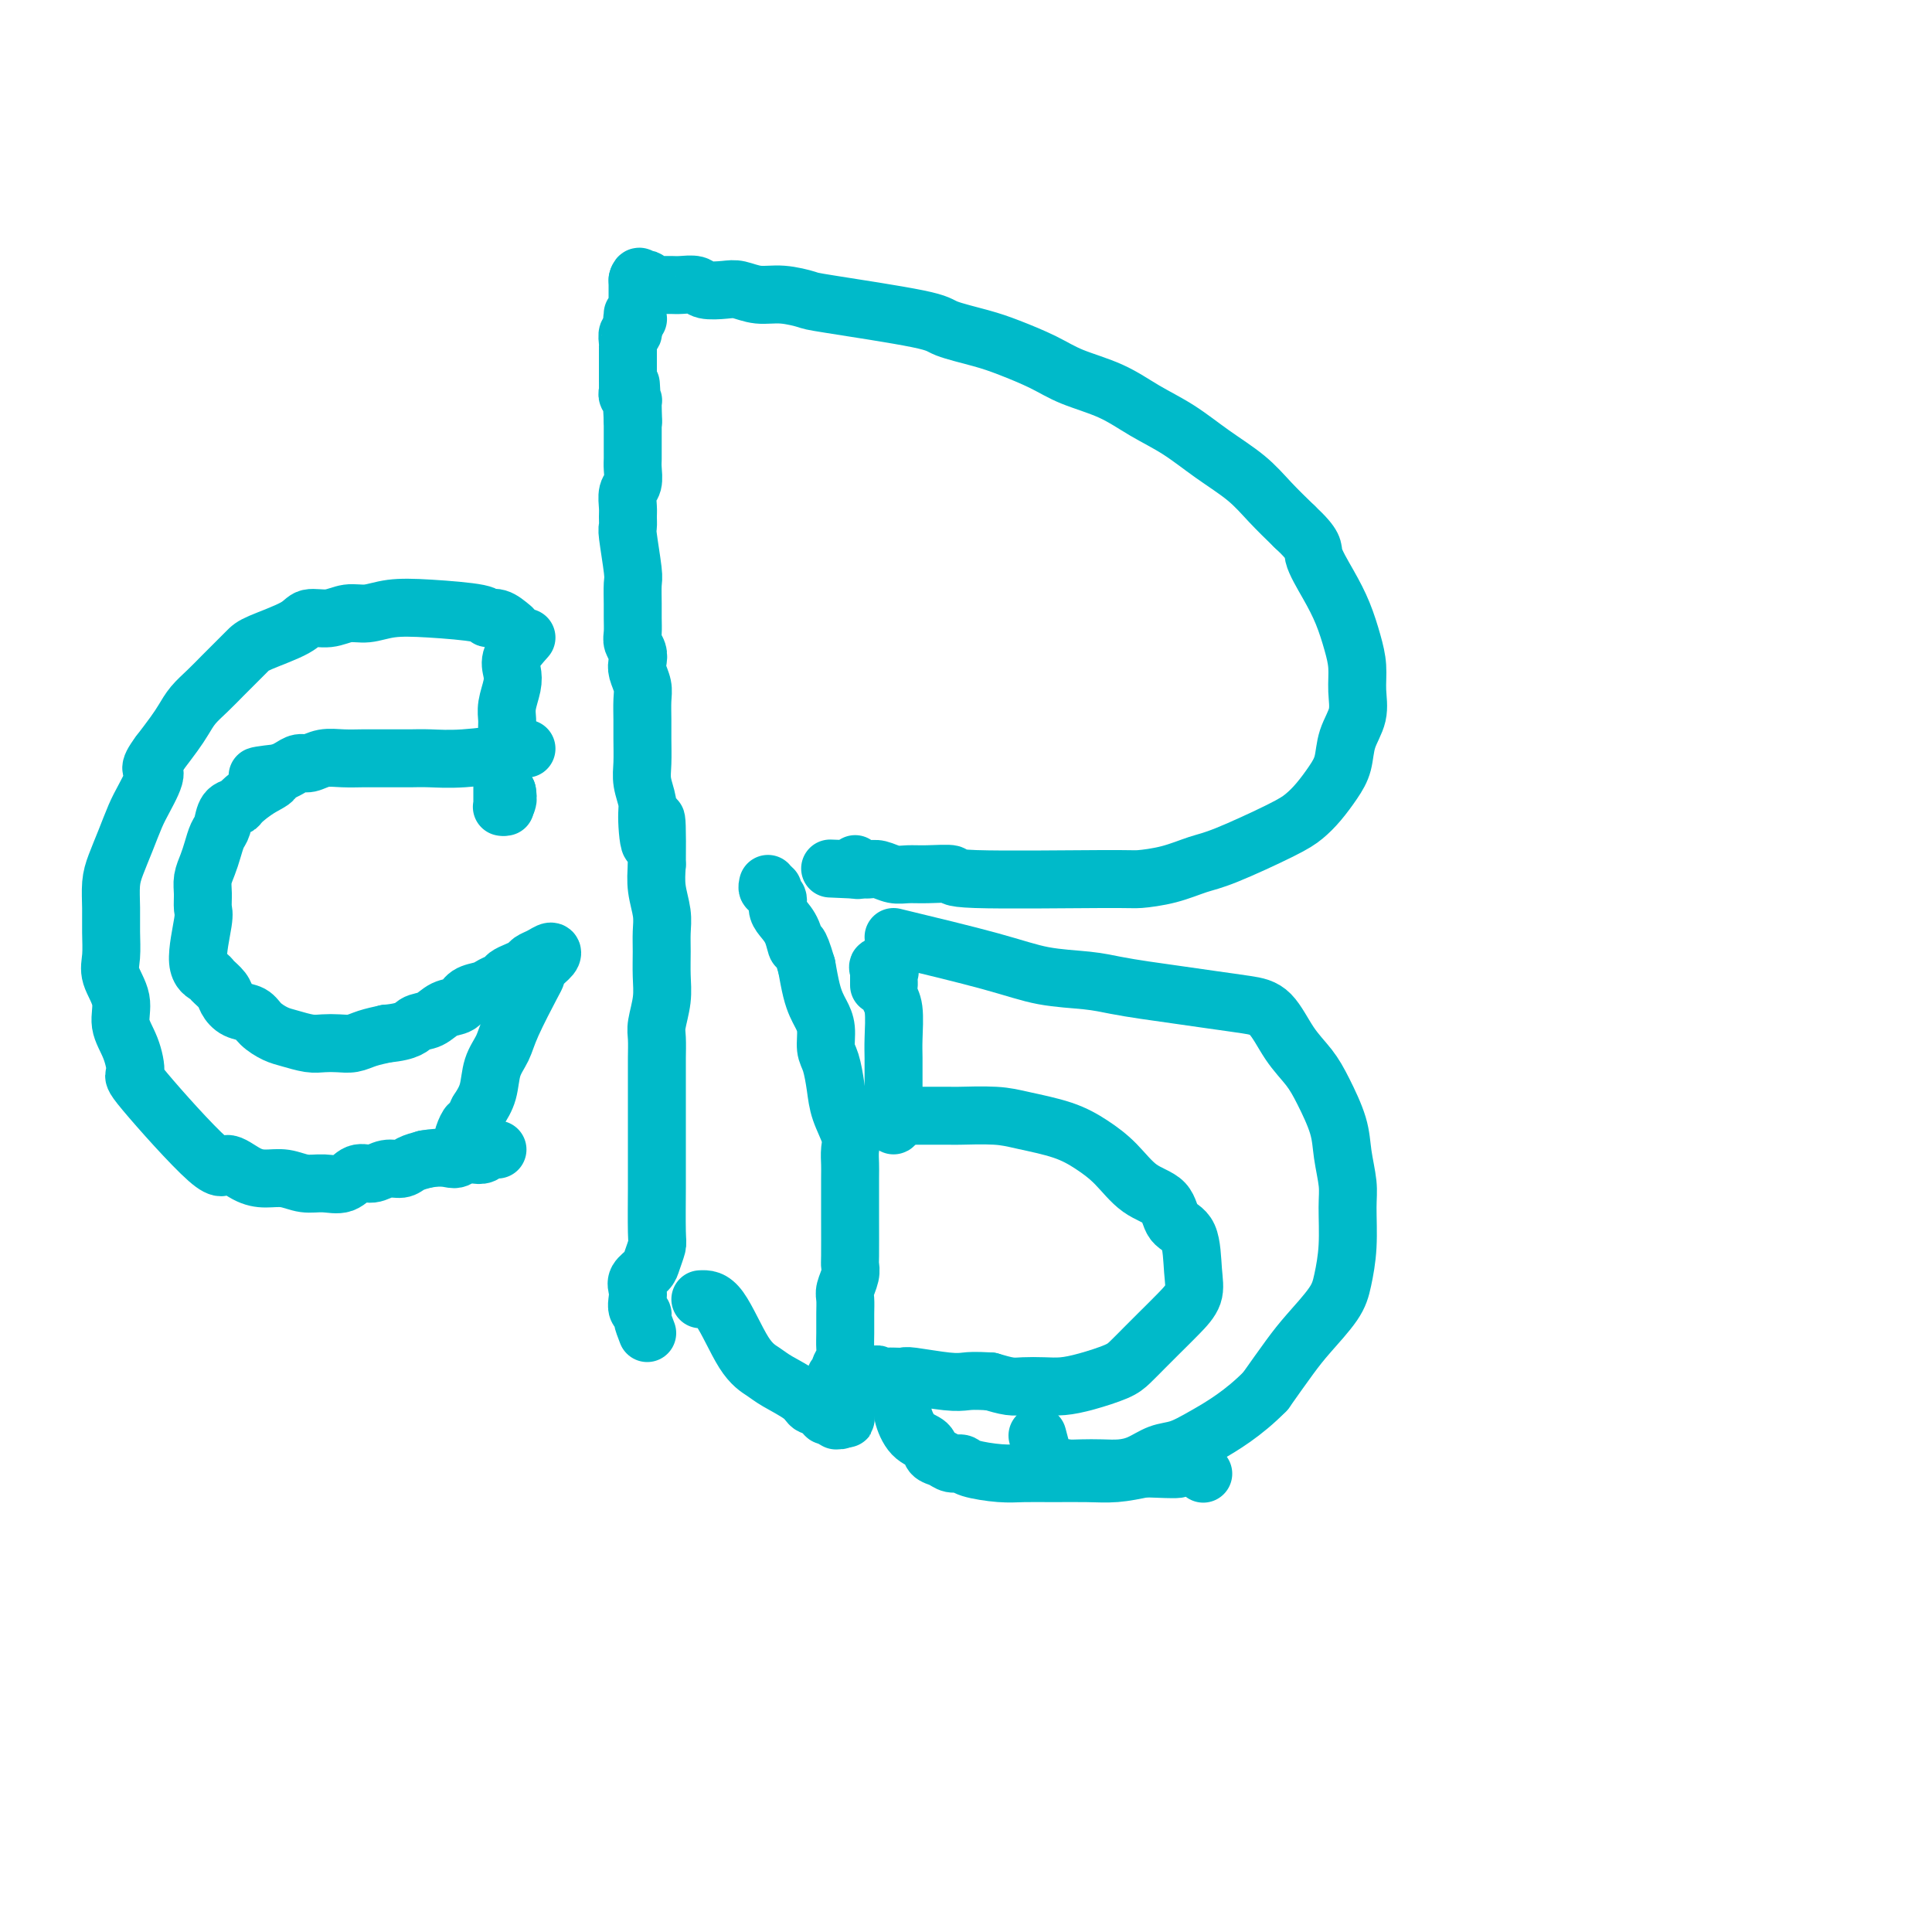 <svg viewBox='0 0 400 400' version='1.1' xmlns='http://www.w3.org/2000/svg' xmlns:xlink='http://www.w3.org/1999/xlink'><g fill='none' stroke='#00BAC9' stroke-width='12' stroke-linecap='round' stroke-linejoin='round'><path d='M145,269c1.231,-0.063 2.463,-0.127 4,2c1.537,2.127 3.381,6.444 5,9c1.619,2.556 3.015,3.349 4,4c0.985,0.651 1.560,1.158 3,2c1.440,0.842 3.744,2.019 5,3c1.256,0.981 1.465,1.766 2,2c0.535,0.234 1.396,-0.082 2,0c0.604,0.082 0.950,0.562 1,1c0.050,0.438 -0.197,0.835 0,1c0.197,0.165 0.838,0.097 1,0c0.162,-0.097 -0.154,-0.222 0,0c0.154,0.222 0.777,0.792 1,1c0.223,0.208 0.046,0.053 0,0c-0.046,-0.053 0.039,-0.004 0,0c-0.039,0.004 -0.203,-0.037 0,0c0.203,0.037 0.772,0.154 1,0c0.228,-0.154 0.114,-0.577 0,-1'/><path d='M174,293c2.442,1.392 0.545,0.373 0,0c-0.545,-0.373 0.260,-0.100 0,0c-0.260,0.100 -1.586,0.026 -2,0c-0.414,-0.026 0.085,-0.006 0,0c-0.085,0.006 -0.755,-0.002 -1,0c-0.245,0.002 -0.066,0.014 0,0c0.066,-0.014 0.018,-0.055 0,0c-0.018,0.055 -0.005,0.207 0,0c0.005,-0.207 0.001,-0.774 0,-1c-0.001,-0.226 -0.000,-0.112 0,0c0.000,0.112 -0.001,0.222 0,0c0.001,-0.222 0.004,-0.778 0,-1c-0.004,-0.222 -0.015,-0.111 0,0c0.015,0.111 0.057,0.223 0,0c-0.057,-0.223 -0.211,-0.782 0,-1c0.211,-0.218 0.788,-0.096 1,0c0.212,0.096 0.061,0.166 0,0c-0.061,-0.166 -0.030,-0.566 0,-1c0.030,-0.434 0.060,-0.900 0,-1c-0.060,-0.100 -0.208,0.165 0,0c0.208,-0.165 0.774,-0.762 1,-1c0.226,-0.238 0.113,-0.119 0,0'/><path d='M173,287c0.305,-1.172 0.068,-1.102 0,-1c-0.068,0.102 0.033,0.235 0,0c-0.033,-0.235 -0.201,-0.840 0,-1c0.201,-0.160 0.772,0.123 1,0c0.228,-0.123 0.114,-0.654 0,-1c-0.114,-0.346 -0.227,-0.508 0,-1c0.227,-0.492 0.793,-1.315 1,-2c0.207,-0.685 0.054,-1.232 0,-2c-0.054,-0.768 -0.011,-1.756 0,-3c0.011,-1.244 -0.011,-2.743 0,-4c0.011,-1.257 0.056,-2.272 0,-3c-0.056,-0.728 -0.211,-1.170 0,-2c0.211,-0.830 0.789,-2.046 1,-3c0.211,-0.954 0.057,-1.644 0,-2c-0.057,-0.356 -0.016,-0.378 0,-2c0.016,-1.622 0.006,-4.845 0,-8c-0.006,-3.155 -0.008,-6.244 0,-8c0.008,-1.756 0.027,-2.180 0,-3c-0.027,-0.820 -0.101,-2.037 0,-3c0.101,-0.963 0.377,-1.674 0,-3c-0.377,-1.326 -1.407,-3.268 -2,-5c-0.593,-1.732 -0.750,-3.255 -1,-5c-0.250,-1.745 -0.592,-3.713 -1,-5c-0.408,-1.287 -0.883,-1.893 -1,-3c-0.117,-1.107 0.123,-2.714 0,-4c-0.123,-1.286 -0.610,-2.252 -1,-3c-0.390,-0.748 -0.682,-1.278 -1,-2c-0.318,-0.722 -0.662,-1.635 -1,-3c-0.338,-1.365 -0.669,-3.183 -1,-5'/><path d='M167,200c-1.812,-6.181 -1.844,-4.132 -2,-4c-0.156,0.132 -0.438,-1.652 -1,-3c-0.562,-1.348 -1.403,-2.260 -2,-3c-0.597,-0.740 -0.948,-1.308 -1,-2c-0.052,-0.692 0.196,-1.510 0,-2c-0.196,-0.490 -0.837,-0.653 -1,-1c-0.163,-0.347 0.152,-0.876 0,-1c-0.152,-0.124 -0.772,0.159 -1,0c-0.228,-0.159 -0.065,-0.760 0,-1c0.065,-0.240 0.033,-0.120 0,0'/><path d='M134,276c-0.453,-1.172 -0.905,-2.344 -1,-3c-0.095,-0.656 0.169,-0.794 0,-1c-0.169,-0.206 -0.771,-0.478 -1,-1c-0.229,-0.522 -0.087,-1.293 0,-2c0.087,-0.707 0.118,-1.349 0,-2c-0.118,-0.651 -0.385,-1.312 0,-2c0.385,-0.688 1.424,-1.402 2,-2c0.576,-0.598 0.690,-1.079 1,-2c0.310,-0.921 0.815,-2.280 1,-3c0.185,-0.720 0.050,-0.800 0,-3c-0.050,-2.200 -0.013,-6.520 0,-9c0.013,-2.480 0.004,-3.120 0,-4c-0.004,-0.880 -0.001,-2.000 0,-3c0.001,-1.000 0.000,-1.880 0,-3c-0.000,-1.120 0.000,-2.481 0,-4c-0.000,-1.519 -0.001,-3.195 0,-5c0.001,-1.805 0.004,-3.738 0,-5c-0.004,-1.262 -0.015,-1.852 0,-3c0.015,-1.148 0.057,-2.855 0,-4c-0.057,-1.145 -0.212,-1.727 0,-3c0.212,-1.273 0.790,-3.238 1,-5c0.210,-1.762 0.053,-3.320 0,-5c-0.053,-1.680 -0.000,-3.480 0,-5c0.000,-1.520 -0.051,-2.758 0,-4c0.051,-1.242 0.206,-2.488 0,-4c-0.206,-1.512 -0.773,-3.289 -1,-5c-0.227,-1.711 -0.113,-3.355 0,-5'/><path d='M136,179c0.148,-15.947 -0.482,-7.313 -1,-5c-0.518,2.313 -0.923,-1.693 -1,-4c-0.077,-2.307 0.176,-2.913 0,-4c-0.176,-1.087 -0.779,-2.654 -1,-4c-0.221,-1.346 -0.058,-2.471 0,-4c0.058,-1.529 0.012,-3.463 0,-5c-0.012,-1.537 0.011,-2.677 0,-4c-0.011,-1.323 -0.054,-2.830 0,-4c0.054,-1.170 0.207,-2.004 0,-3c-0.207,-0.996 -0.773,-2.153 -1,-3c-0.227,-0.847 -0.113,-1.385 0,-2c0.113,-0.615 0.227,-1.307 0,-2c-0.227,-0.693 -0.793,-1.387 -1,-2c-0.207,-0.613 -0.054,-1.146 0,-2c0.054,-0.854 0.011,-2.029 0,-3c-0.011,-0.971 0.011,-1.737 0,-3c-0.011,-1.263 -0.056,-3.024 0,-4c0.056,-0.976 0.211,-1.166 0,-3c-0.211,-1.834 -0.790,-5.310 -1,-7c-0.210,-1.690 -0.053,-1.592 0,-2c0.053,-0.408 0.000,-1.320 0,-2c-0.000,-0.680 0.053,-1.127 0,-2c-0.053,-0.873 -0.210,-2.173 0,-3c0.210,-0.827 0.788,-1.180 1,-2c0.212,-0.820 0.057,-2.106 0,-3c-0.057,-0.894 -0.015,-1.394 0,-2c0.015,-0.606 0.004,-1.317 0,-2c-0.004,-0.683 -0.001,-1.338 0,-2c0.001,-0.662 0.000,-1.332 0,-2c-0.000,-0.668 -0.000,-1.334 0,-2'/><path d='M131,87c-0.769,-14.350 -0.192,-4.226 0,-1c0.192,3.226 -0.001,-0.445 0,-2c0.001,-1.555 0.196,-0.995 0,-1c-0.196,-0.005 -0.785,-0.575 -1,-1c-0.215,-0.425 -0.058,-0.707 0,-1c0.058,-0.293 0.015,-0.599 0,-1c-0.015,-0.401 -0.004,-0.896 0,-1c0.004,-0.104 0.001,0.183 0,0c-0.001,-0.183 -0.000,-0.838 0,-1c0.000,-0.162 0.000,0.168 0,0c-0.000,-0.168 -0.000,-0.834 0,-1c0.000,-0.166 0.000,0.167 0,0c-0.000,-0.167 -0.000,-0.833 0,-1c0.000,-0.167 0.000,0.167 0,0c-0.000,-0.167 0.000,-0.833 0,-1c-0.000,-0.167 -0.000,0.167 0,0c0.000,-0.167 0.000,-0.833 0,-1c-0.000,-0.167 -0.000,0.166 0,0c0.000,-0.166 0.000,-0.831 0,-1c-0.000,-0.169 -0.001,0.157 0,0c0.001,-0.157 0.004,-0.797 0,-1c-0.004,-0.203 -0.015,0.033 0,0c0.015,-0.033 0.057,-0.333 0,-1c-0.057,-0.667 -0.211,-1.699 0,-2c0.211,-0.301 0.789,0.130 1,0c0.211,-0.130 0.057,-0.819 0,-1c-0.057,-0.181 -0.015,0.147 0,0c0.015,-0.147 0.004,-0.770 0,-1c-0.004,-0.230 -0.001,-0.066 0,0c0.001,0.066 0.001,0.033 0,0'/><path d='M131,67c-0.004,-3.320 -0.015,-1.621 0,-1c0.015,0.621 0.057,0.163 0,0c-0.057,-0.163 -0.211,-0.030 0,0c0.211,0.030 0.789,-0.044 1,0c0.211,0.044 0.057,0.204 0,0c-0.057,-0.204 -0.015,-0.773 0,-1c0.015,-0.227 0.004,-0.112 0,0c-0.004,0.112 -0.001,0.223 0,0c0.001,-0.223 0.000,-0.778 0,-1c-0.000,-0.222 -0.000,-0.111 0,0c0.000,0.111 0.000,0.223 0,0c-0.000,-0.223 -0.000,-0.782 0,-1c0.000,-0.218 0.000,-0.096 0,0c-0.000,0.096 -0.000,0.167 0,0c0.000,-0.167 0.000,-0.570 0,-1c-0.000,-0.430 -0.000,-0.886 0,-1c0.000,-0.114 0.000,0.114 0,0c-0.000,-0.114 -0.000,-0.570 0,-1c0.000,-0.430 0.000,-0.833 0,-1c-0.000,-0.167 -0.000,-0.097 0,0c0.000,0.097 0.000,0.222 0,0c-0.000,-0.222 -0.000,-0.792 0,-1c0.000,-0.208 0.000,-0.056 0,0c-0.000,0.056 -0.000,0.015 0,0c0.000,-0.015 0.000,-0.004 0,0c-0.000,0.004 -0.000,0.002 0,0'/><path d='M132,58c0.317,-1.397 0.610,-0.388 1,0c0.390,0.388 0.877,0.157 1,0c0.123,-0.157 -0.118,-0.238 0,0c0.118,0.238 0.597,0.796 1,1c0.403,0.204 0.731,0.054 1,0c0.269,-0.054 0.479,-0.011 1,0c0.521,0.011 1.354,-0.011 2,0c0.646,0.011 1.106,0.054 2,0c0.894,-0.054 2.223,-0.207 3,0c0.777,0.207 1.003,0.772 2,1c0.997,0.228 2.765,0.117 4,0c1.235,-0.117 1.937,-0.240 3,0c1.063,0.240 2.488,0.845 4,1c1.512,0.155 3.111,-0.138 5,0c1.889,0.138 4.069,0.709 5,1c0.931,0.291 0.612,0.304 5,1c4.388,0.696 13.481,2.076 18,3c4.519,0.924 4.463,1.391 6,2c1.537,0.609 4.667,1.358 7,2c2.333,0.642 3.868,1.175 6,2c2.132,0.825 4.862,1.941 7,3c2.138,1.059 3.686,2.060 6,3c2.314,0.940 5.395,1.818 8,3c2.605,1.182 4.733,2.668 7,4c2.267,1.332 4.671,2.512 7,4c2.329,1.488 4.583,3.286 7,5c2.417,1.714 4.997,3.346 7,5c2.003,1.654 3.429,3.330 5,5c1.571,1.670 3.285,3.335 5,5'/><path d='M268,109c4.478,4.165 3.673,4.577 4,6c0.327,1.423 1.786,3.856 3,6c1.214,2.144 2.184,3.997 3,6c0.816,2.003 1.480,4.155 2,6c0.520,1.845 0.897,3.382 1,5c0.103,1.618 -0.069,3.317 0,5c0.069,1.683 0.377,3.349 0,5c-0.377,1.651 -1.441,3.285 -2,5c-0.559,1.715 -0.614,3.510 -1,5c-0.386,1.490 -1.103,2.676 -2,4c-0.897,1.324 -1.974,2.788 -3,4c-1.026,1.212 -2.001,2.174 -3,3c-0.999,0.826 -2.022,1.518 -5,3c-2.978,1.482 -7.909,3.756 -11,5c-3.091,1.244 -4.340,1.459 -6,2c-1.660,0.541 -3.729,1.409 -6,2c-2.271,0.591 -4.743,0.905 -6,1c-1.257,0.095 -1.298,-0.027 -8,0c-6.702,0.027 -20.063,0.204 -26,0c-5.937,-0.204 -4.448,-0.791 -5,-1c-0.552,-0.209 -3.146,-0.042 -5,0c-1.854,0.042 -2.969,-0.041 -4,0c-1.031,0.041 -1.978,0.207 -3,0c-1.022,-0.207 -2.119,-0.788 -3,-1c-0.881,-0.212 -1.545,-0.057 -2,0c-0.455,0.057 -0.699,0.015 -1,0c-0.301,-0.015 -0.657,-0.004 -1,0c-0.343,0.004 -0.671,0.002 -1,0'/><path d='M177,180c-9.415,-0.326 -3.451,-0.140 -1,0c2.451,0.140 1.389,0.233 1,0c-0.389,-0.233 -0.105,-0.794 0,-1c0.105,-0.206 0.030,-0.059 0,0c-0.030,0.059 -0.015,0.029 0,0'/><path d='M109,132c-1.260,1.415 -2.520,2.830 -3,4c-0.480,1.170 -0.182,2.095 0,3c0.182,0.905 0.246,1.789 0,3c-0.246,1.211 -0.802,2.748 -1,4c-0.198,1.252 -0.039,2.218 0,3c0.039,0.782 -0.042,1.379 0,2c0.042,0.621 0.207,1.264 0,2c-0.207,0.736 -0.788,1.563 -1,2c-0.212,0.437 -0.057,0.484 0,1c0.057,0.516 0.015,1.500 0,2c-0.015,0.500 -0.004,0.516 0,1c0.004,0.484 0.001,1.436 0,2c-0.001,0.564 -0.000,0.739 0,1c0.000,0.261 0.000,0.609 0,1c-0.000,0.391 -0.000,0.826 0,1c0.000,0.174 0.000,0.089 0,0c-0.000,-0.089 0.000,-0.182 0,0c-0.000,0.182 -0.000,0.637 0,1c0.000,0.363 0.000,0.633 0,1c-0.000,0.367 -0.001,0.831 0,1c0.001,0.169 0.004,0.043 0,0c-0.004,-0.043 -0.015,-0.003 0,0c0.015,0.003 0.056,-0.030 0,0c-0.056,0.030 -0.207,0.123 0,0c0.207,-0.123 0.774,-0.464 1,-1c0.226,-0.536 0.113,-1.268 0,-2'/><path d='M105,164c-0.667,5.333 -0.333,2.667 0,0'/><path d='M106,130c-1.036,-0.868 -2.072,-1.736 -3,-2c-0.928,-0.264 -1.749,0.077 -2,0c-0.251,-0.077 0.068,-0.572 -2,-1c-2.068,-0.428 -6.523,-0.790 -10,-1c-3.477,-0.210 -5.975,-0.268 -8,0c-2.025,0.268 -3.577,0.861 -5,1c-1.423,0.139 -2.717,-0.177 -4,0c-1.283,0.177 -2.555,0.847 -4,1c-1.445,0.153 -3.062,-0.212 -4,0c-0.938,0.212 -1.195,1.000 -3,2c-1.805,1.000 -5.158,2.210 -7,3c-1.842,0.790 -2.174,1.159 -3,2c-0.826,0.841 -2.147,2.154 -3,3c-0.853,0.846 -1.239,1.226 -2,2c-0.761,0.774 -1.897,1.942 -3,3c-1.103,1.058 -2.172,2.005 -3,3c-0.828,0.995 -1.415,2.037 -2,3c-0.585,0.963 -1.167,1.847 -2,3c-0.833,1.153 -1.916,2.577 -3,4'/><path d='M33,156c-2.916,3.899 -1.204,3.148 -1,4c0.204,0.852 -1.098,3.307 -2,5c-0.902,1.693 -1.405,2.622 -2,4c-0.595,1.378 -1.284,3.203 -2,5c-0.716,1.797 -1.459,3.565 -2,5c-0.541,1.435 -0.879,2.535 -1,4c-0.121,1.465 -0.024,3.293 0,5c0.024,1.707 -0.023,3.292 0,5c0.023,1.708 0.118,3.540 0,5c-0.118,1.460 -0.447,2.550 0,4c0.447,1.450 1.670,3.262 2,5c0.330,1.738 -0.234,3.404 0,5c0.234,1.596 1.265,3.122 2,5c0.735,1.878 1.176,4.107 1,5c-0.176,0.893 -0.967,0.450 2,4c2.967,3.550 9.693,11.094 13,14c3.307,2.906 3.196,1.175 4,1c0.804,-0.175 2.525,1.206 4,2c1.475,0.794 2.706,0.999 4,1c1.294,0.001 2.653,-0.204 4,0c1.347,0.204 2.681,0.816 4,1c1.319,0.184 2.621,-0.060 4,0c1.379,0.060 2.835,0.423 4,0c1.165,-0.423 2.041,-1.633 3,-2c0.959,-0.367 2.003,0.109 3,0c0.997,-0.109 1.948,-0.802 3,-1c1.052,-0.198 2.206,0.101 3,0c0.794,-0.101 1.227,-0.600 2,-1c0.773,-0.400 1.887,-0.700 3,-1'/><path d='M88,240c3.892,-0.714 5.123,0.001 6,0c0.877,-0.001 1.401,-0.718 2,-1c0.599,-0.282 1.275,-0.128 2,0c0.725,0.128 1.501,0.230 2,0c0.499,-0.230 0.722,-0.794 1,-1c0.278,-0.206 0.611,-0.055 1,0c0.389,0.055 0.836,0.015 1,0c0.164,-0.015 0.047,-0.004 0,0c-0.047,0.004 -0.023,0.002 0,0'/><path d='M109,155c-1.631,0.415 -3.261,0.829 -4,1c-0.739,0.171 -0.586,0.098 0,0c0.586,-0.098 1.604,-0.223 0,0c-1.604,0.223 -5.830,0.792 -9,1c-3.170,0.208 -5.283,0.056 -7,0c-1.717,-0.056 -3.037,-0.015 -4,0c-0.963,0.015 -1.567,0.004 -2,0c-0.433,-0.004 -0.693,-0.001 -1,0c-0.307,0.001 -0.659,0.000 -1,0c-0.341,-0.000 -0.670,-0.000 -1,0c-0.330,0.000 -0.660,0.000 -1,0c-0.340,-0.000 -0.688,-0.001 -1,0c-0.312,0.001 -0.587,0.004 -1,0c-0.413,-0.004 -0.964,-0.016 -2,0c-1.036,0.016 -2.557,0.060 -4,0c-1.443,-0.060 -2.809,-0.223 -4,0c-1.191,0.223 -2.206,0.833 -3,1c-0.794,0.167 -1.368,-0.109 -2,0c-0.632,0.109 -1.324,0.603 -2,1c-0.676,0.397 -1.338,0.699 -2,1'/><path d='M58,160c-8.284,0.923 -3.494,0.732 -2,1c1.494,0.268 -0.306,0.996 -2,2c-1.694,1.004 -3.280,2.285 -4,3c-0.720,0.715 -0.574,0.866 -1,1c-0.426,0.134 -1.423,0.251 -2,1c-0.577,0.749 -0.733,2.129 -1,3c-0.267,0.871 -0.646,1.233 -1,2c-0.354,0.767 -0.684,1.939 -1,3c-0.316,1.061 -0.619,2.011 -1,3c-0.381,0.989 -0.840,2.015 -1,3c-0.160,0.985 -0.022,1.927 0,3c0.022,1.073 -0.073,2.276 0,3c0.073,0.724 0.314,0.971 0,3c-0.314,2.029 -1.182,5.842 -1,8c0.182,2.158 1.413,2.662 2,3c0.587,0.338 0.532,0.509 1,1c0.468,0.491 1.461,1.300 2,2c0.539,0.700 0.623,1.291 1,2c0.377,0.709 1.048,1.538 2,2c0.952,0.462 2.187,0.558 3,1c0.813,0.442 1.204,1.229 2,2c0.796,0.771 1.998,1.527 3,2c1.002,0.473 1.805,0.663 3,1c1.195,0.337 2.784,0.819 4,1c1.216,0.181 2.061,0.059 3,0c0.939,-0.059 1.973,-0.057 3,0c1.027,0.057 2.046,0.169 3,0c0.954,-0.169 1.844,-0.620 3,-1c1.156,-0.380 2.578,-0.690 4,-1'/><path d='M80,214c4.772,-0.423 5.203,-1.479 6,-2c0.797,-0.521 1.961,-0.507 3,-1c1.039,-0.493 1.955,-1.494 3,-2c1.045,-0.506 2.220,-0.517 3,-1c0.780,-0.483 1.164,-1.439 2,-2c0.836,-0.561 2.125,-0.728 3,-1c0.875,-0.272 1.338,-0.650 2,-1c0.662,-0.350 1.525,-0.671 2,-1c0.475,-0.329 0.564,-0.665 1,-1c0.436,-0.335 1.220,-0.668 2,-1c0.780,-0.332 1.556,-0.661 2,-1c0.444,-0.339 0.557,-0.688 1,-1c0.443,-0.312 1.215,-0.588 2,-1c0.785,-0.412 1.583,-0.961 2,-1c0.417,-0.039 0.452,0.432 0,1c-0.452,0.568 -1.391,1.232 -2,2c-0.609,0.768 -0.888,1.638 -1,2c-0.112,0.362 -0.057,0.214 -1,2c-0.943,1.786 -2.885,5.506 -4,8c-1.115,2.494 -1.402,3.761 -2,5c-0.598,1.239 -1.507,2.449 -2,4c-0.493,1.551 -0.569,3.443 -1,5c-0.431,1.557 -1.215,2.778 -2,4'/><path d='M99,230c-2.711,5.674 -1.987,3.359 -2,3c-0.013,-0.359 -0.763,1.238 -1,2c-0.237,0.762 0.040,0.689 0,1c-0.040,0.311 -0.395,1.007 0,1c0.395,-0.007 1.542,-0.716 2,-1c0.458,-0.284 0.229,-0.142 0,0'/><path d='M182,204c-0.001,-0.735 -0.002,-1.470 0,-2c0.002,-0.530 0.008,-0.856 0,-1c-0.008,-0.144 -0.030,-0.105 0,0c0.030,0.105 0.113,0.275 0,0c-0.113,-0.275 -0.423,-0.995 0,-1c0.423,-0.005 1.578,0.705 2,1c0.422,0.295 0.112,0.176 0,0c-0.112,-0.176 -0.026,-0.409 0,0c0.026,0.409 -0.007,1.460 0,2c0.007,0.540 0.054,0.569 0,1c-0.054,0.431 -0.211,1.263 0,2c0.211,0.737 0.789,1.380 1,3c0.211,1.620 0.057,4.216 0,6c-0.057,1.784 -0.015,2.757 0,4c0.015,1.243 0.004,2.758 0,4c-0.004,1.242 -0.001,2.212 0,3c0.001,0.788 0.001,1.394 0,2'/><path d='M185,228c0.464,4.564 0.124,2.476 0,2c-0.124,-0.476 -0.034,0.662 0,1c0.034,0.338 0.011,-0.122 0,0c-0.011,0.122 -0.010,0.828 0,1c0.010,0.172 0.027,-0.189 0,0c-0.027,0.189 -0.100,0.927 0,1c0.100,0.073 0.373,-0.519 1,-1c0.627,-0.481 1.608,-0.852 2,-1c0.392,-0.148 0.196,-0.074 0,0'/><path d='M185,194c7.441,1.797 14.883,3.595 20,5c5.117,1.405 7.910,2.418 11,3c3.090,0.582 6.477,0.733 9,1c2.523,0.267 4.183,0.649 6,1c1.817,0.351 3.791,0.671 6,1c2.209,0.329 4.652,0.667 7,1c2.348,0.333 4.600,0.661 7,1c2.400,0.339 4.949,0.689 7,1c2.051,0.311 3.604,0.585 5,2c1.396,1.415 2.636,3.972 4,6c1.364,2.028 2.853,3.526 4,5c1.147,1.474 1.953,2.926 3,5c1.047,2.074 2.334,4.772 3,7c0.666,2.228 0.712,3.985 1,6c0.288,2.015 0.820,4.287 1,6c0.180,1.713 0.008,2.867 0,5c-0.008,2.133 0.148,5.247 0,8c-0.148,2.753 -0.600,5.147 -1,7c-0.400,1.853 -0.746,3.167 -2,5c-1.254,1.833 -3.414,4.186 -5,6c-1.586,1.814 -2.596,3.090 -4,5c-1.404,1.910 -3.202,4.455 -5,7'/><path d='M262,288c-4.571,4.650 -8.998,7.274 -12,9c-3.002,1.726 -4.578,2.554 -6,3c-1.422,0.446 -2.691,0.512 -4,1c-1.309,0.488 -2.658,1.399 -4,2c-1.342,0.601 -2.677,0.891 -4,1c-1.323,0.109 -2.633,0.035 -4,0c-1.367,-0.035 -2.790,-0.032 -4,0c-1.210,0.032 -2.205,0.091 -3,0c-0.795,-0.091 -1.388,-0.334 -2,0c-0.612,0.334 -1.242,1.244 -2,0c-0.758,-1.244 -1.645,-4.641 -2,-6c-0.355,-1.359 -0.177,-0.679 0,0'/><path d='M183,231c5.333,-0.005 10.666,-0.010 13,0c2.334,0.010 1.670,0.036 3,0c1.330,-0.036 4.655,-0.132 7,0c2.345,0.132 3.711,0.493 6,1c2.289,0.507 5.503,1.159 8,2c2.497,0.841 4.278,1.871 6,3c1.722,1.129 3.386,2.357 5,4c1.614,1.643 3.178,3.702 5,5c1.822,1.298 3.902,1.834 5,3c1.098,1.166 1.215,2.961 2,4c0.785,1.039 2.240,1.321 3,3c0.760,1.679 0.826,4.756 1,7c0.174,2.244 0.458,3.655 0,5c-0.458,1.345 -1.656,2.625 -3,4c-1.344,1.375 -2.834,2.844 -4,4c-1.166,1.156 -2.009,1.998 -3,3c-0.991,1.002 -2.130,2.163 -3,3c-0.870,0.837 -1.472,1.348 -3,2c-1.528,0.652 -3.983,1.443 -6,2c-2.017,0.557 -3.596,0.878 -5,1c-1.404,0.122 -2.634,0.043 -4,0c-1.366,-0.043 -2.868,-0.050 -4,0c-1.132,0.050 -1.895,0.157 -3,0c-1.105,-0.157 -2.553,-0.579 -4,-1'/><path d='M205,286c-3.317,-0.171 -4.111,-0.098 -5,0c-0.889,0.098 -1.873,0.222 -4,0c-2.127,-0.222 -5.397,-0.792 -7,-1c-1.603,-0.208 -1.539,-0.056 -2,0c-0.461,0.056 -1.447,0.016 -2,0c-0.553,-0.016 -0.674,-0.009 -1,0c-0.326,0.009 -0.858,0.019 -1,0c-0.142,-0.019 0.104,-0.068 0,0c-0.104,0.068 -0.559,0.252 -1,0c-0.441,-0.252 -0.868,-0.941 0,0c0.868,0.941 3.030,3.513 4,5c0.970,1.487 0.749,1.890 1,3c0.251,1.110 0.973,2.928 2,4c1.027,1.072 2.359,1.397 3,2c0.641,0.603 0.591,1.485 1,2c0.409,0.515 1.277,0.664 2,1c0.723,0.336 1.300,0.861 2,1c0.700,0.139 1.521,-0.106 2,0c0.479,0.106 0.615,0.564 2,1c1.385,0.436 4.017,0.850 6,1c1.983,0.150 3.316,0.038 5,0c1.684,-0.038 3.719,0.000 6,0c2.281,-0.000 4.806,-0.039 7,0c2.194,0.039 4.055,0.154 6,0c1.945,-0.154 3.972,-0.577 6,-1'/><path d='M237,304c7.933,0.325 6.766,0.139 7,0c0.234,-0.139 1.871,-0.230 3,0c1.129,0.230 1.751,0.780 2,1c0.249,0.220 0.124,0.110 0,0'/></g>
</svg>